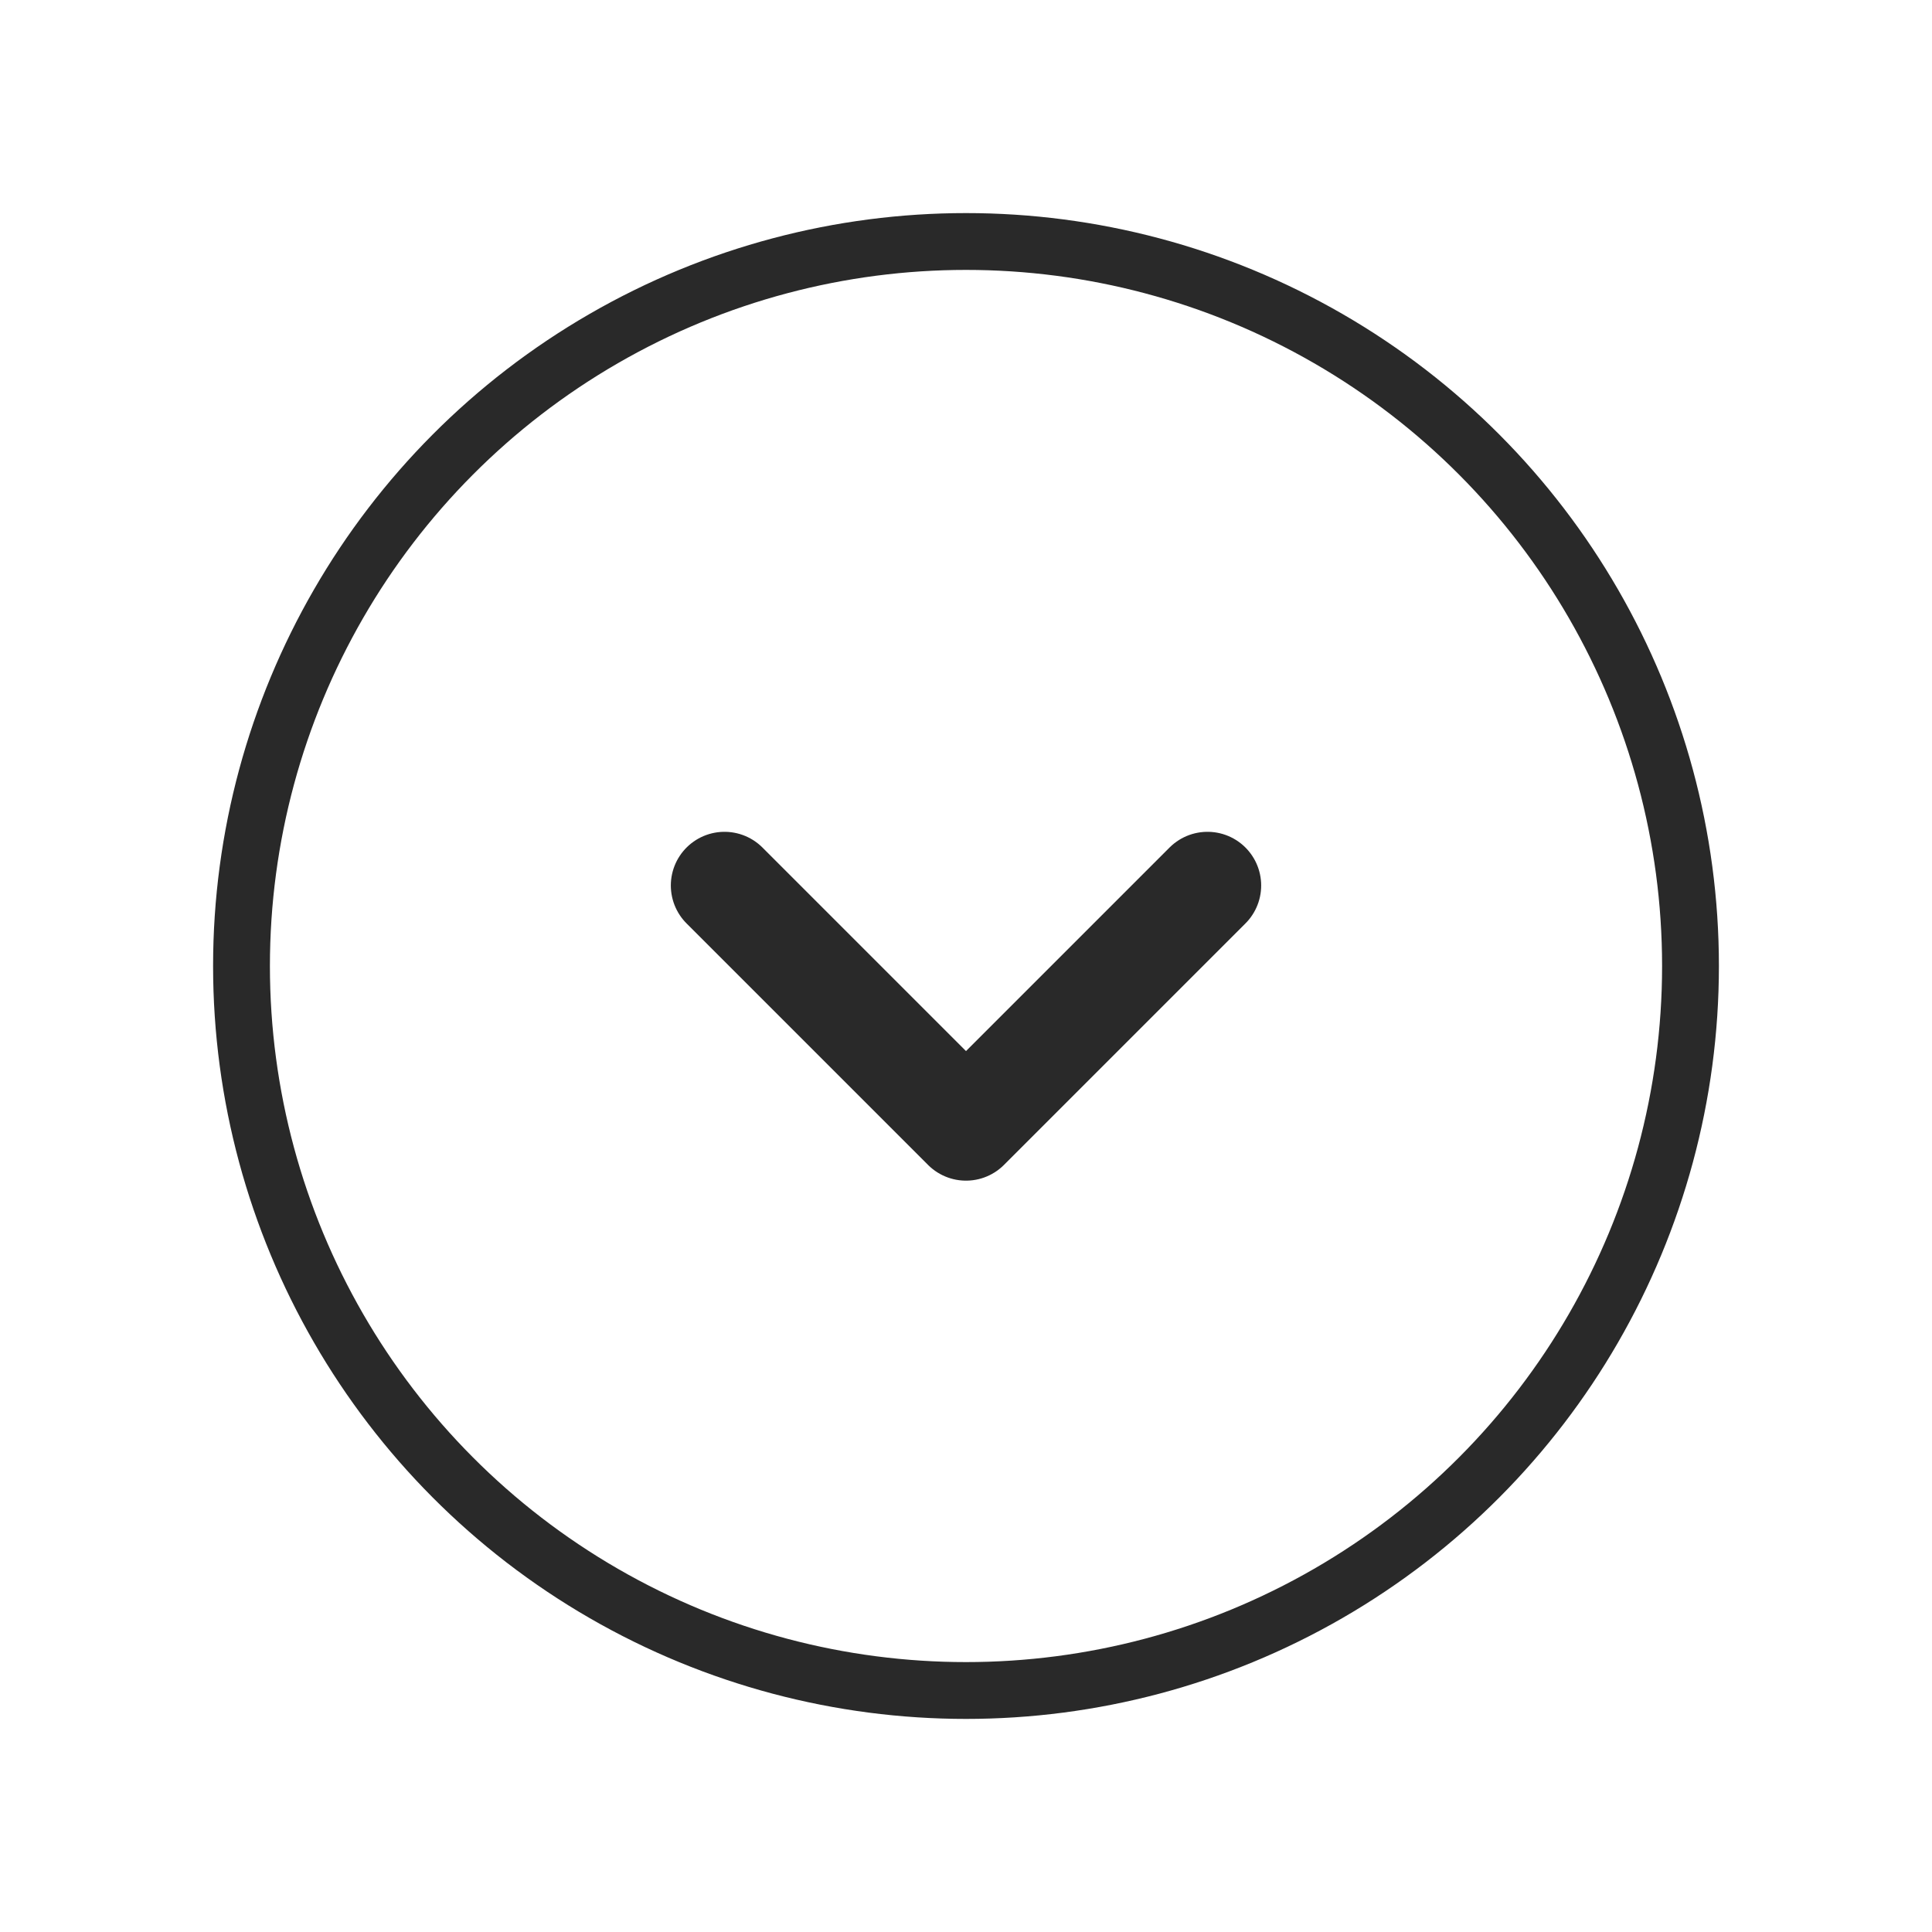 <svg width="34" height="34" viewBox="0 0 34 34" fill="none" xmlns="http://www.w3.org/2000/svg">
<circle cx="17" cy="17" r="12.75" stroke="#292929" stroke-linecap="round" stroke-linejoin="round"/>
<path d="M12.75 15.583L17 19.833L21.25 15.583" stroke="#292929" stroke-width="1.889" stroke-linecap="round" stroke-linejoin="round"/>
</svg>
